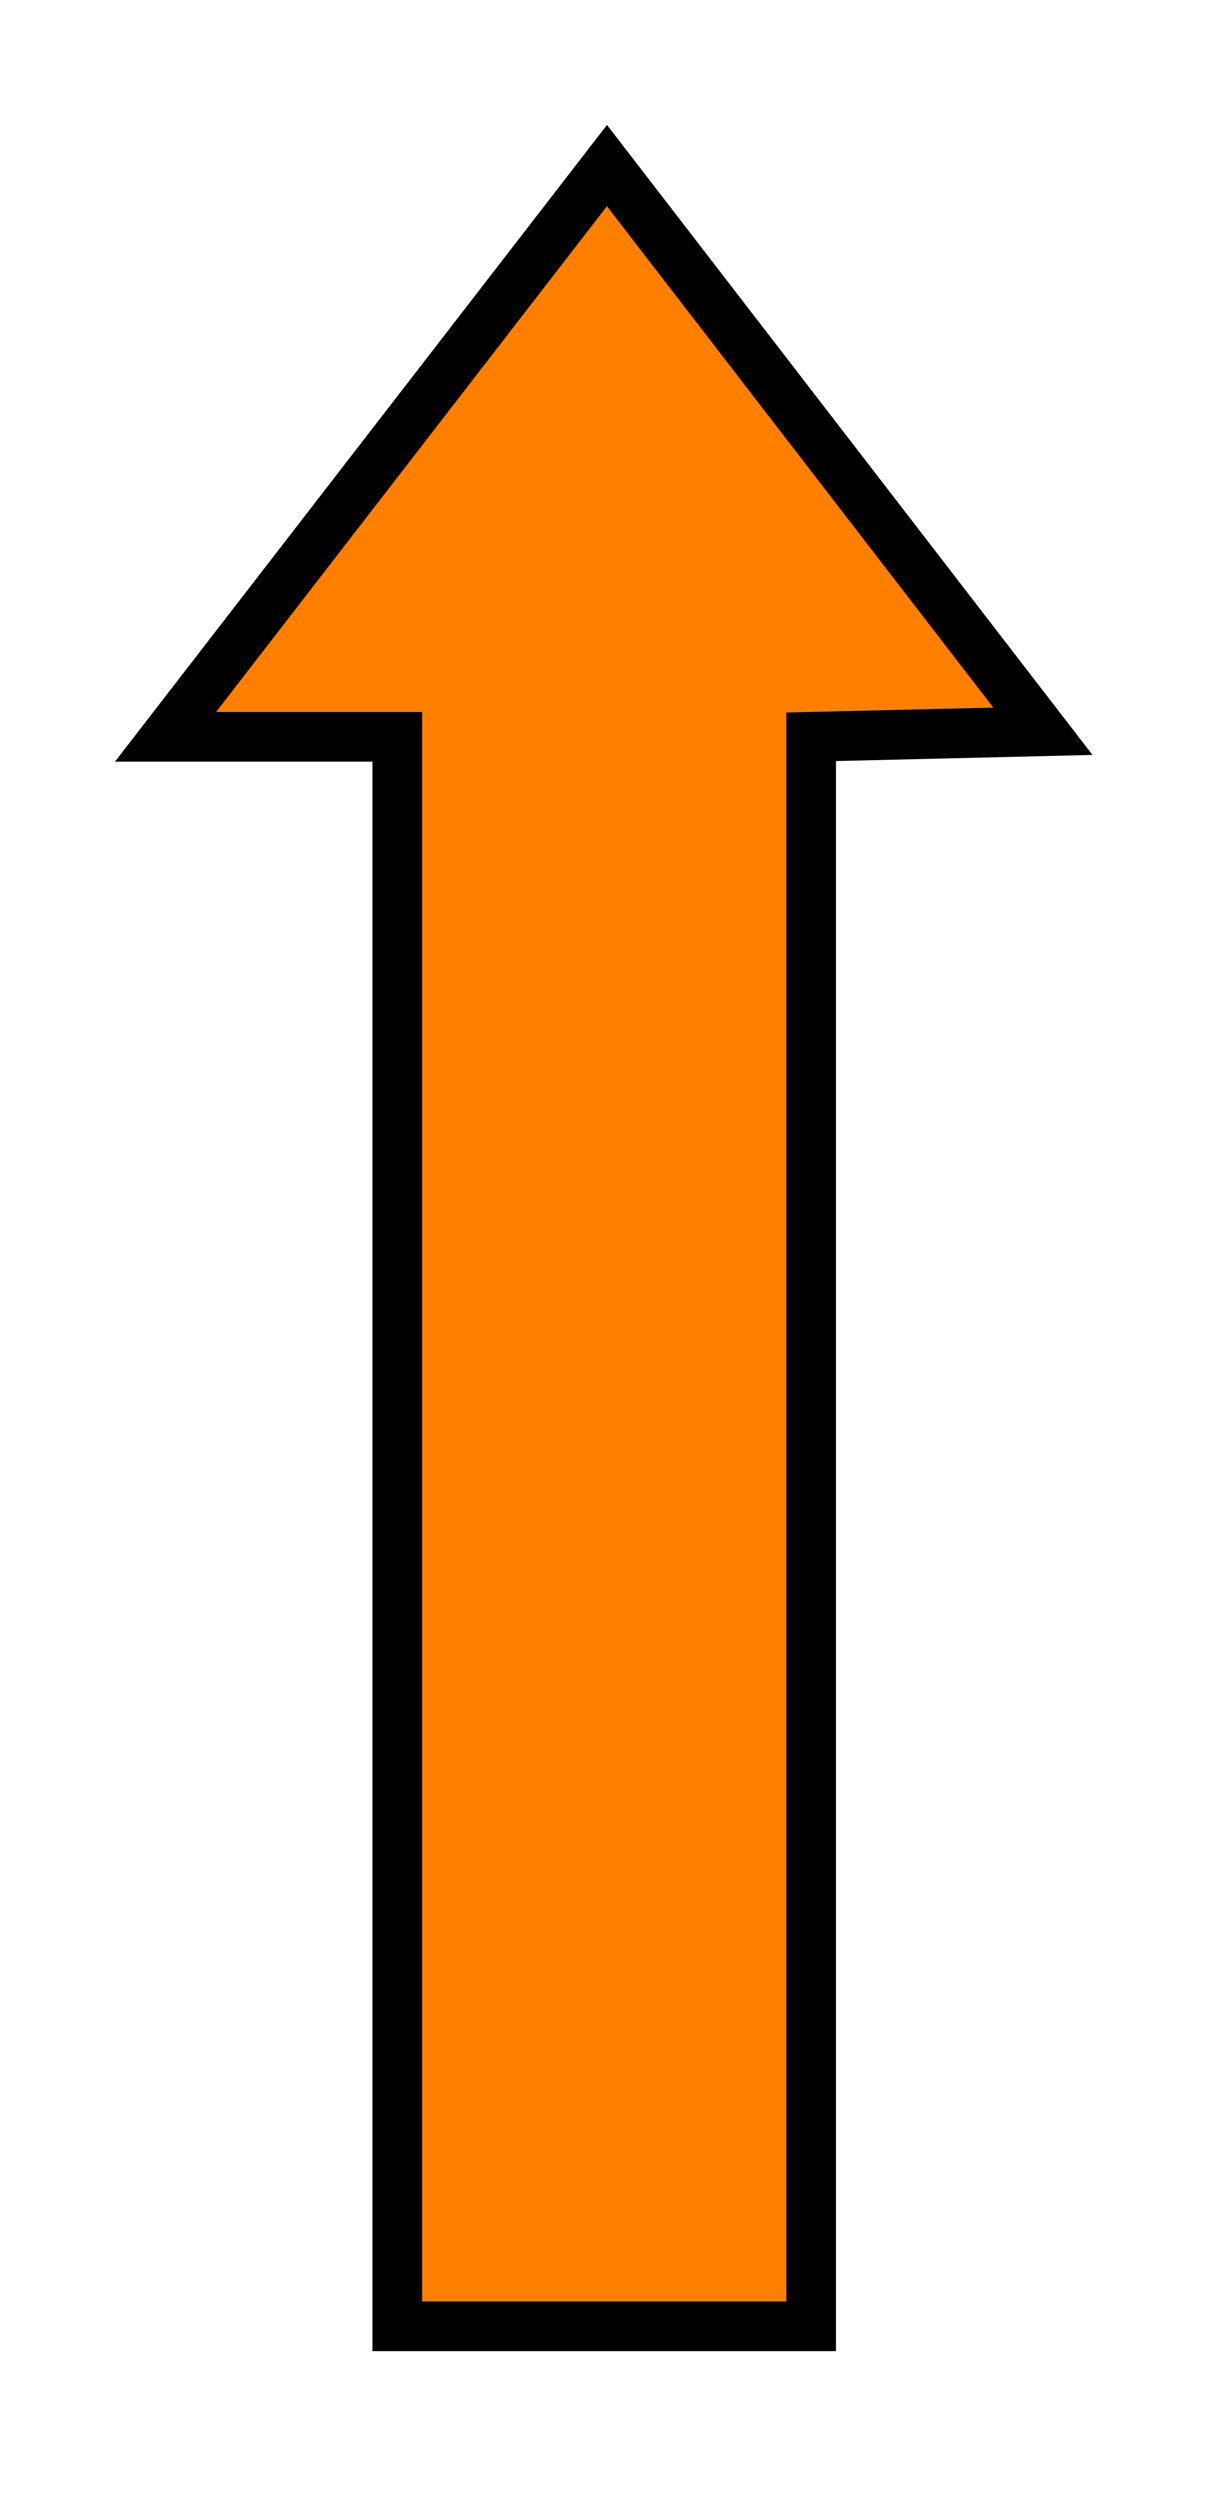 <?xml version="1.0" encoding="UTF-8"?>
<!DOCTYPE svg PUBLIC "-//W3C//DTD SVG 20010904//EN"
 "http://www.w3.org/TR/2001/REC-SVG-20010904/DTD/svg10.dtd">
<svg width="74px" height="151px">
<polygon points="36.666 10, 10 44.5, 24 44.5, 24 140.5, 49 140.5, 49 44.5, 63 44.166"
 style="stroke-width:3;stroke:rgb(0,0,0);fill:rgb(255,128,0);" />
<g id="appdata_0_0_0_0_0" />
</svg>
